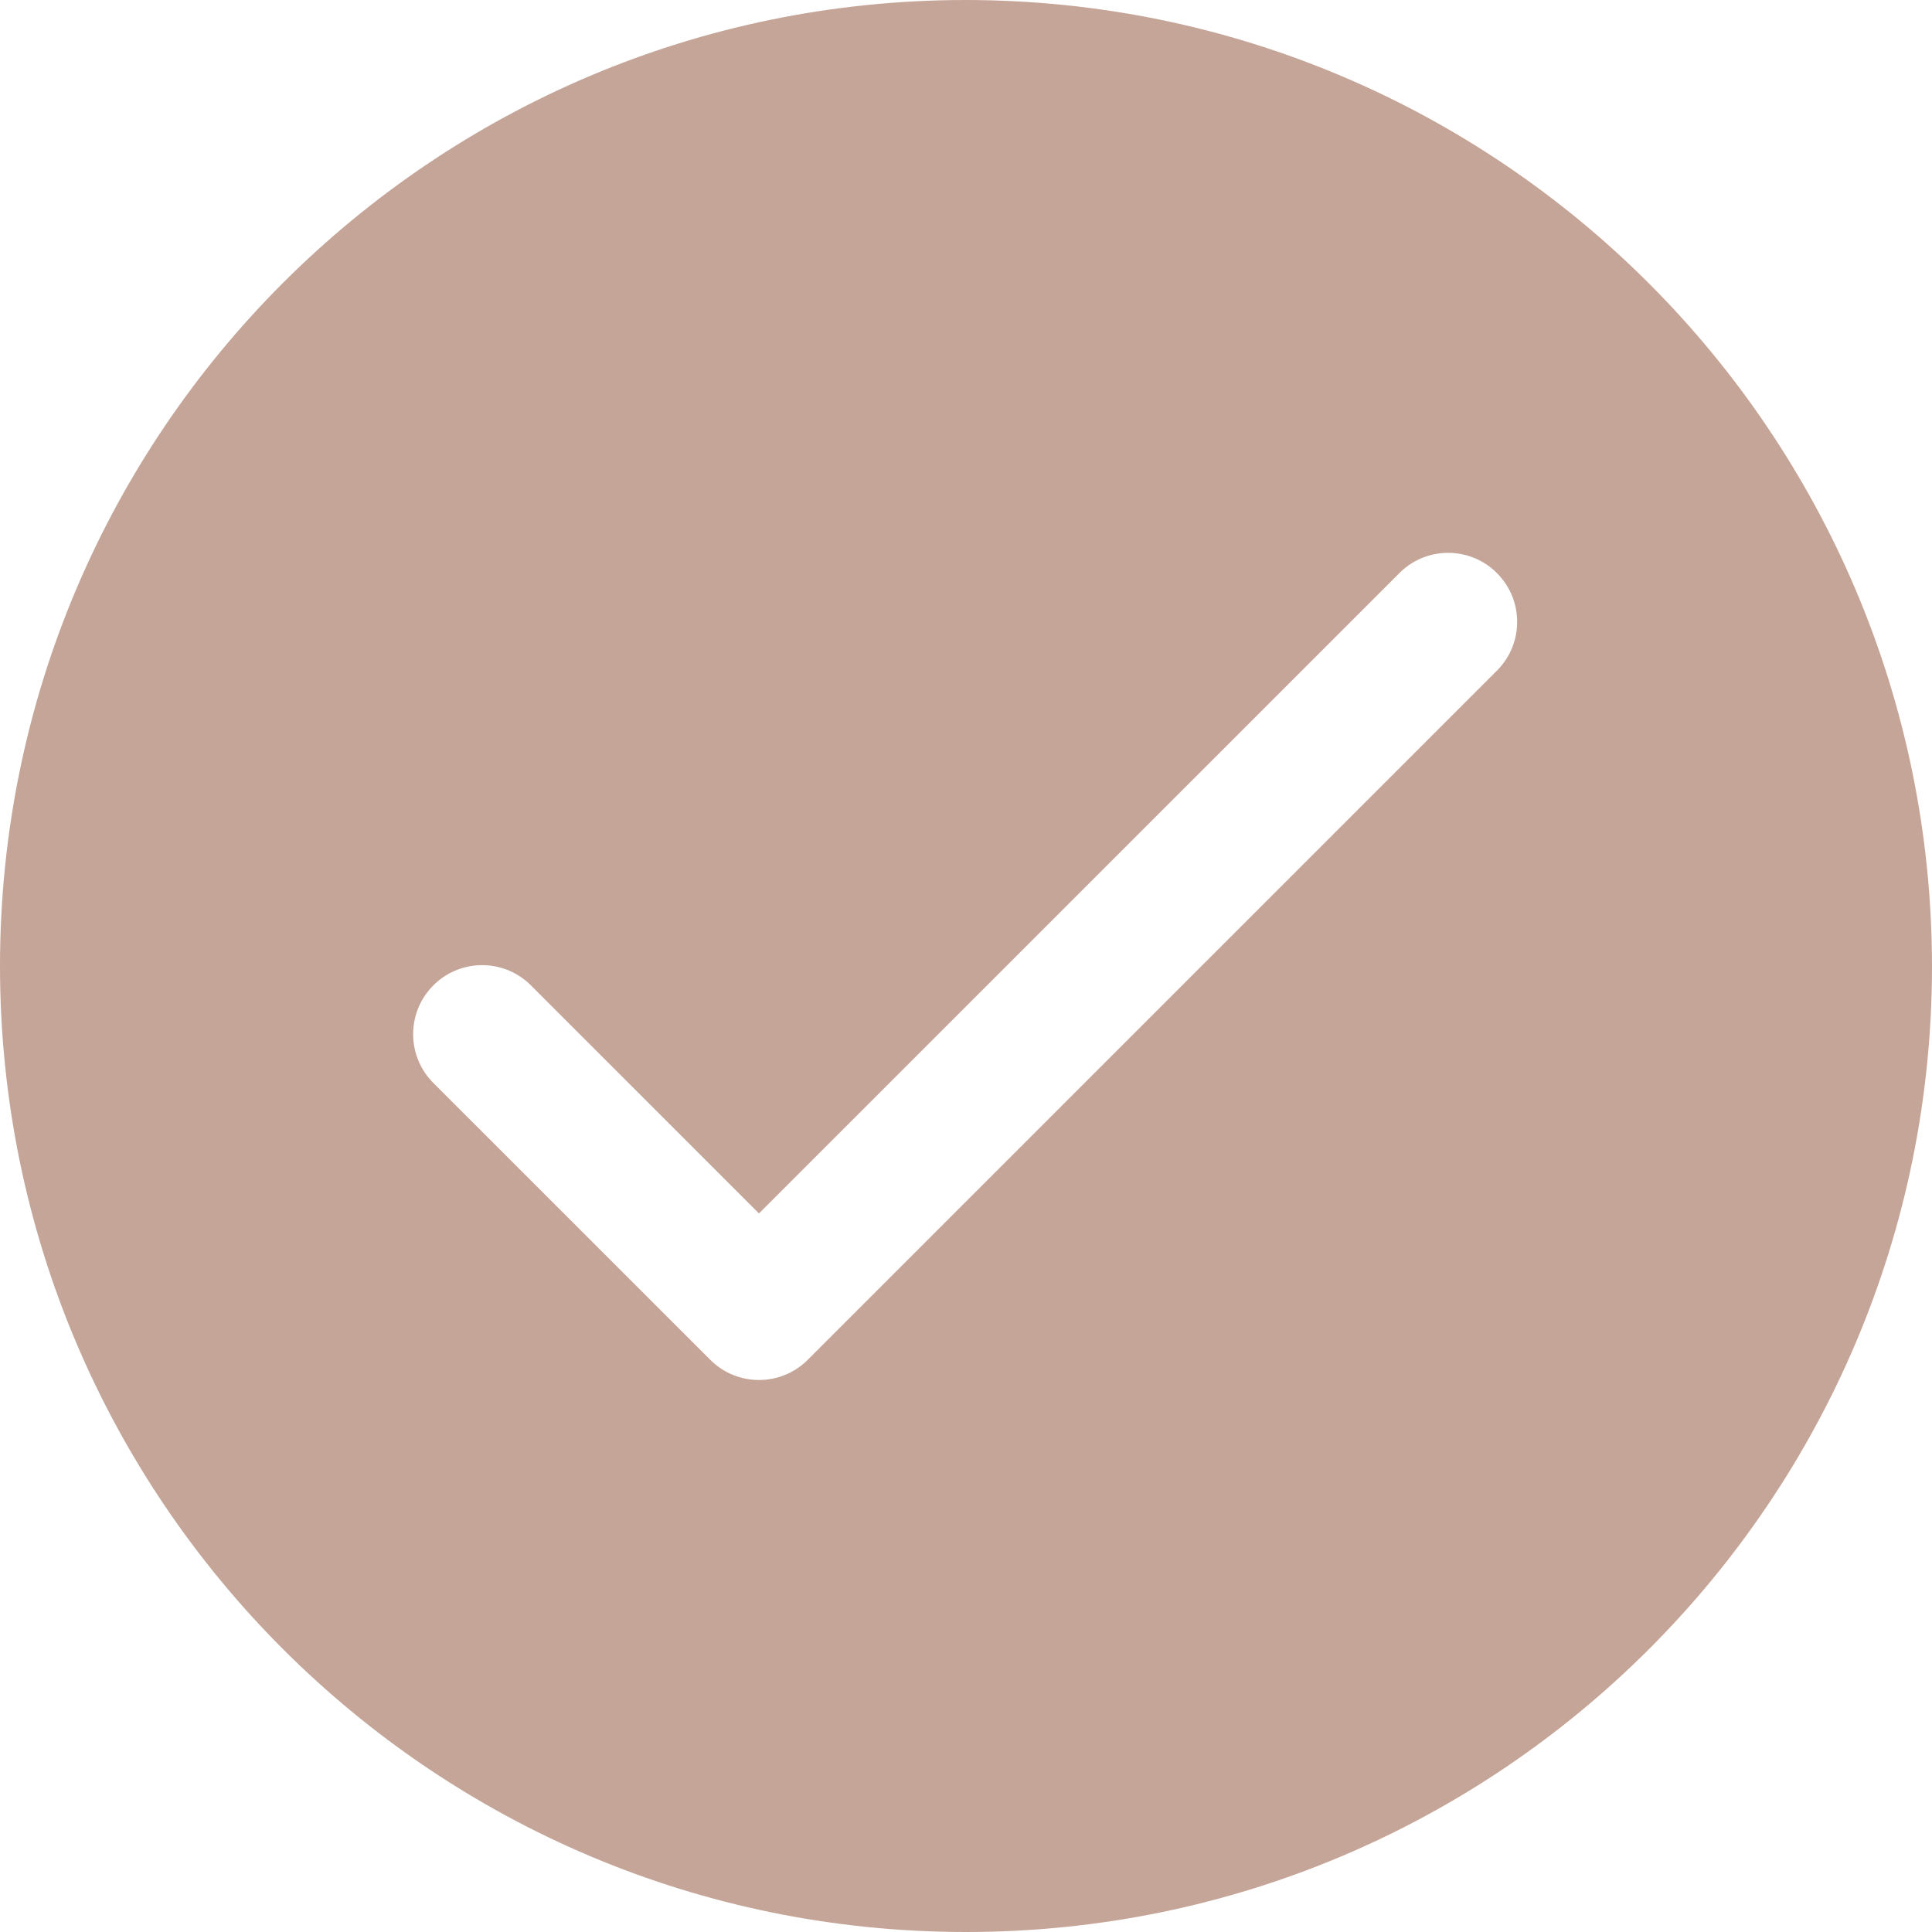 <svg width="66" height="66" viewBox="0 0 66 66" fill="none" xmlns="http://www.w3.org/2000/svg">
<path d="M33 0C14.775 0 0 14.775 0 33C0 51.225 14.775 66 33 66C51.225 66 66 51.225 66 33C65.981 14.783 51.217 0.019 33 0ZM51.166 22.881L27.595 46.452C26.674 47.373 25.182 47.373 24.262 46.452L14.833 37.024C13.897 36.119 13.871 34.627 14.775 33.691C15.68 32.754 17.172 32.728 18.108 33.633C18.128 33.652 18.147 33.671 18.166 33.691L25.928 41.453L47.834 19.548C48.77 18.643 50.262 18.669 51.166 19.606C52.049 20.519 52.049 21.967 51.166 22.881Z" fill="#C5A598"/>
</svg>
